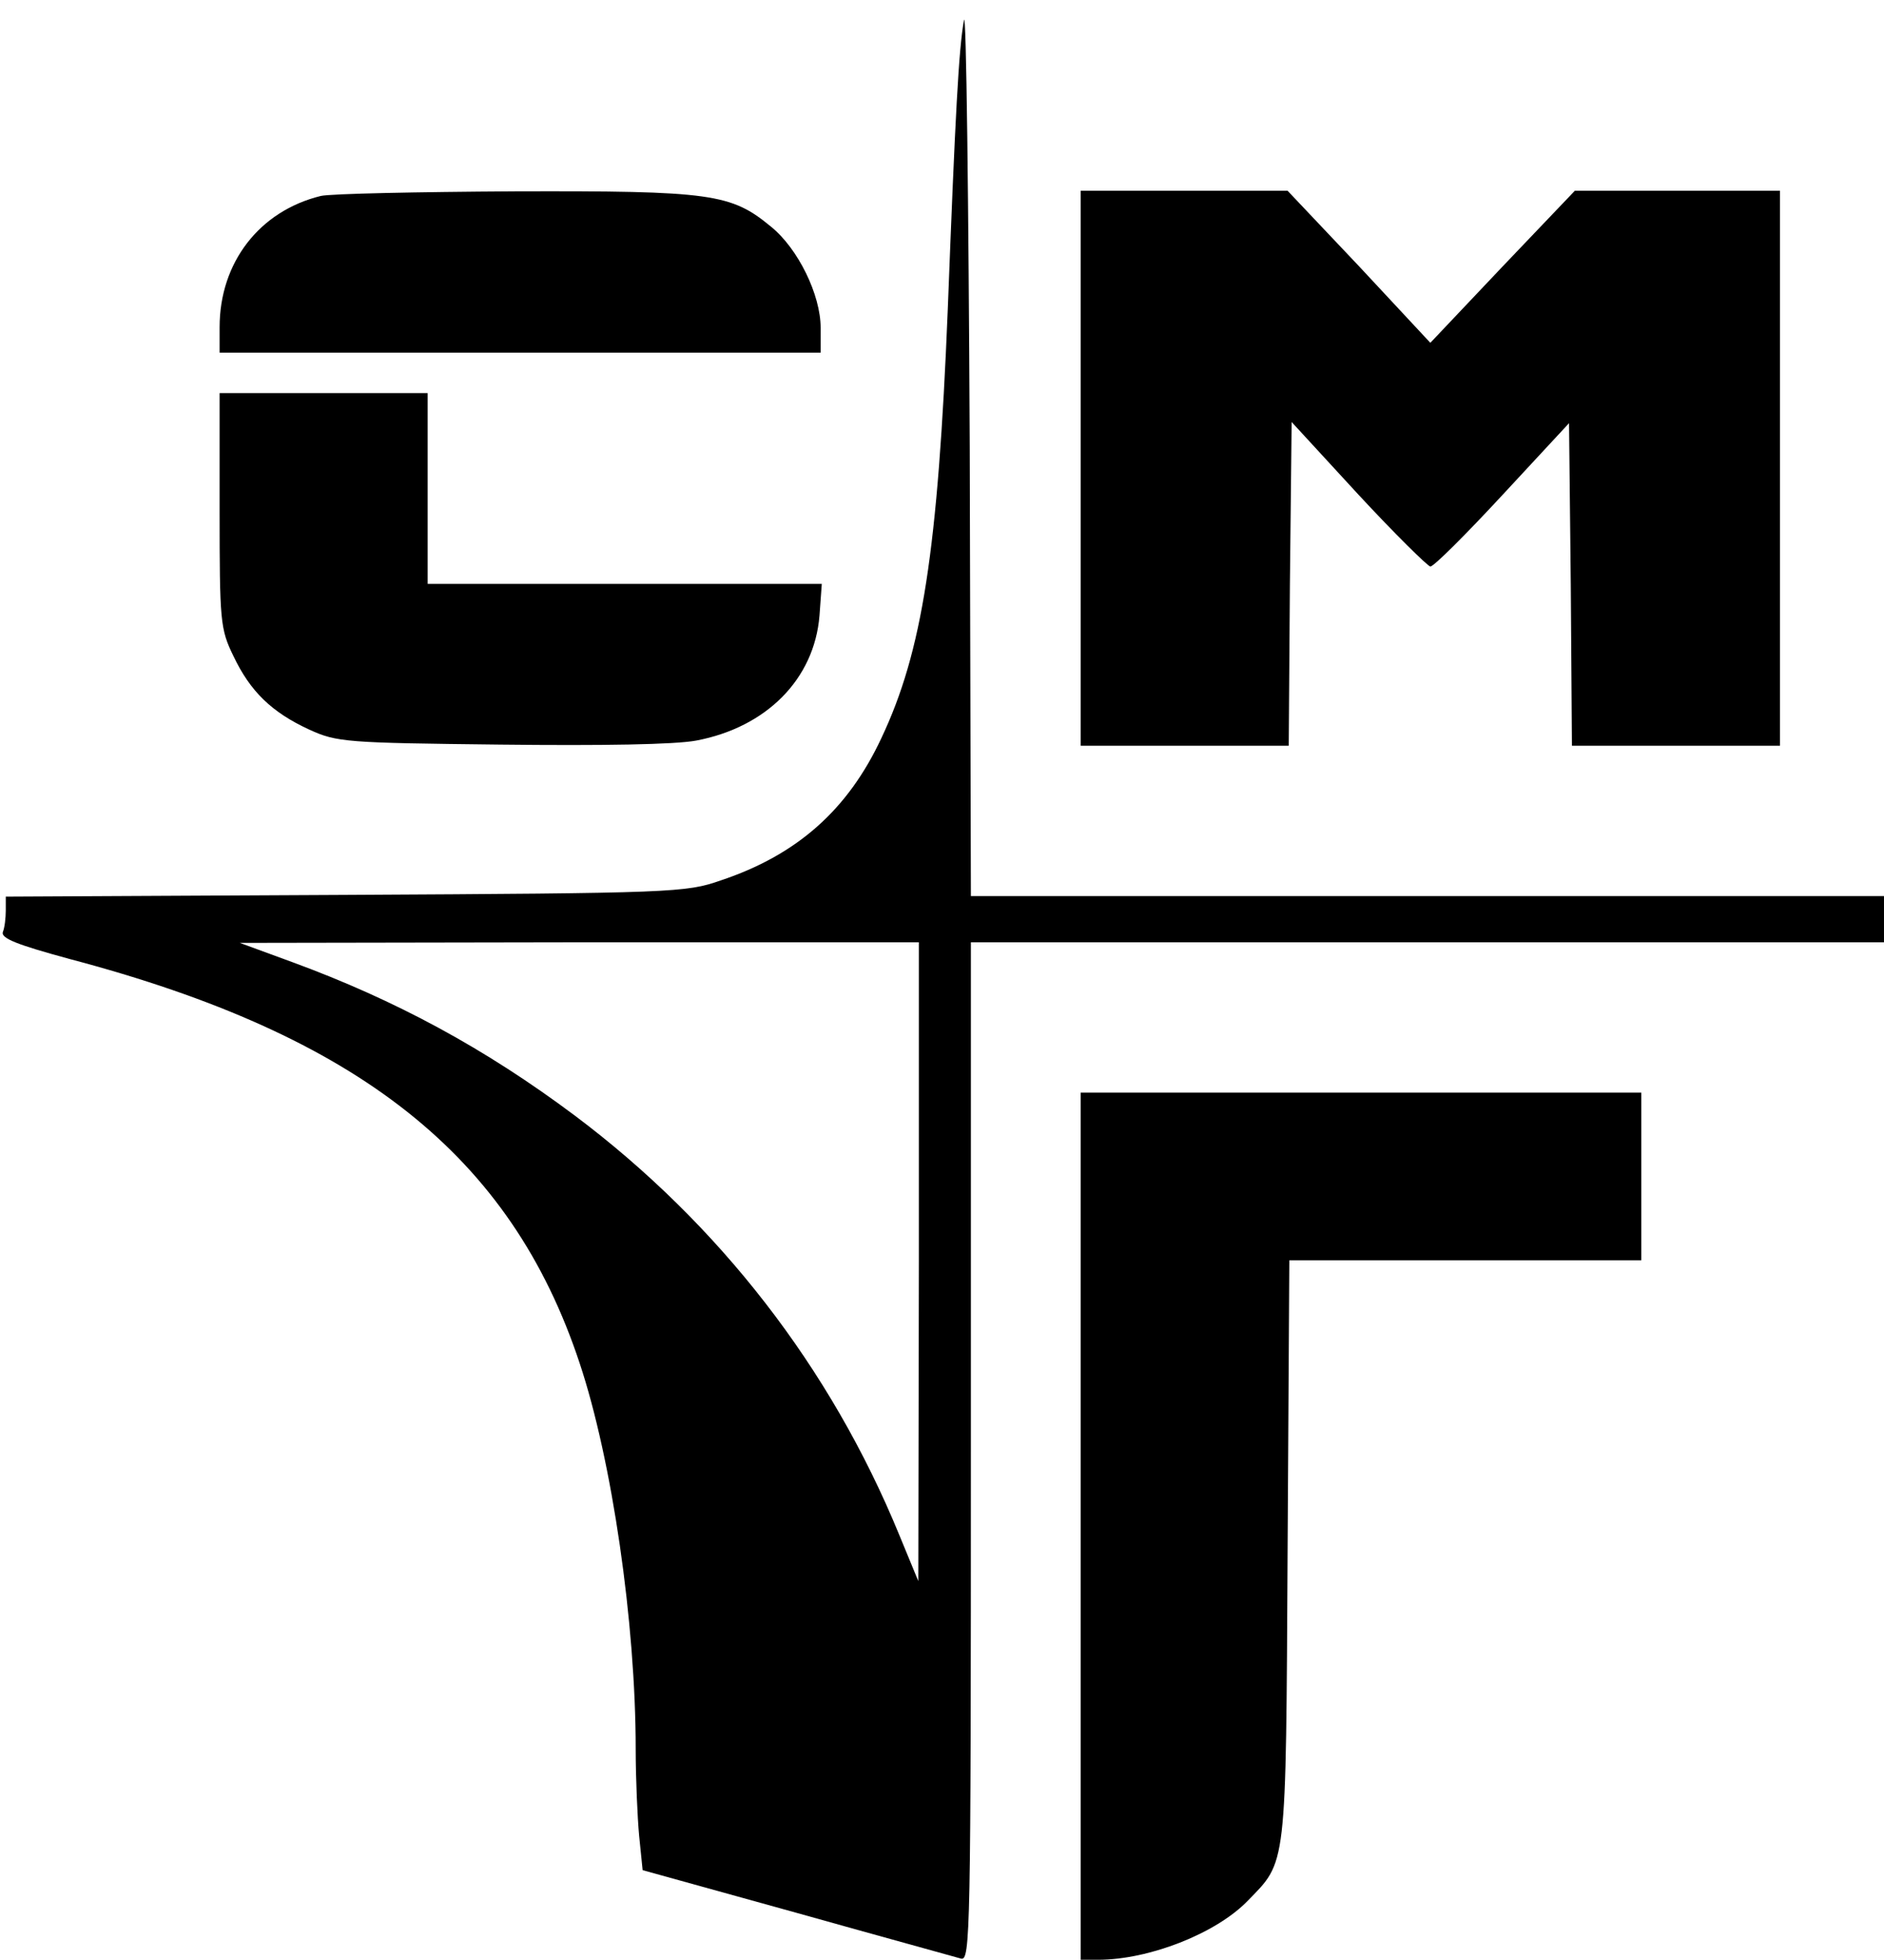<?xml version="1.0" standalone="no"?>
<!DOCTYPE svg PUBLIC "-//W3C//DTD SVG 20010904//EN"
 "http://www.w3.org/TR/2001/REC-SVG-20010904/DTD/svg10.dtd">
<svg version="1.0" xmlns="http://www.w3.org/2000/svg"
 width="326pt" height="339pt" viewBox="0 0 326 339"
 preserveAspectRatio="xMidYMid meet">
<g transform="translate(0,339) scale(0.1,-0.1)"
fill="#000000" stroke="none">
<path d="M1668 3355 c-9 -49 -15 -162 -28 -500 -17 -418 -44 -592 -115 -742
-58 -124 -146 -202 -278 -246 -60 -21 -82 -22 -649 -25 l-588 -3 0 -24 c0 -13
-2 -30 -5 -37 -4 -11 24 -22 116 -47 500 -132 763 -340 882 -699 56 -168 97
-449 97 -668 0 -50 3 -118 6 -150 l6 -59 267 -74 c146 -41 274 -76 284 -79 16
-4 17 43 17 877 l0 881 790 0 790 0 0 40 0 40 -790 0 -790 0 -2 778 c-2 427
-6 759 -10 737z m-78 -2147 l-1 -553 -33 80 c-119 290 -312 538 -561 725 -155
116 -310 200 -490 266 l-90 33 588 1 587 0 0 -552z"/>
<path d="M555 3051 c-106 -26 -175 -115 -175 -227 l0 -44 520 0 520 0 0 43 c0
57 -39 137 -86 175 -69 57 -103 62 -443 61 -168 -1 -319 -4 -336 -8z"/>
<path d="M1870 2580 l0 -480 180 0 180 0 2 280 3 280 115 -125 c63 -68 120
-124 125 -125 6 0 62 56 125 124 l115 124 3 -279 2 -279 180 0 180 0 0 480 0
480 -177 0 -178 0 -125 -131 -125 -132 -123 132 -124 131 -179 0 -179 0 0
-480z"/>
<path d="M380 2508 c0 -193 1 -206 24 -253 29 -61 66 -97 131 -127 48 -22 64
-23 330 -26 178 -2 303 0 340 7 121 23 204 106 213 216 l4 55 -341 0 -341 0 0
165 0 165 -180 0 -180 0 0 -202z"/>
<path d="M1870 750 l0 -750 30 0 c88 0 203 45 258 101 69 71 67 50 70 607 l3
502 304 0 305 0 0 145 0 145 -485 0 -485 0 0 -750z"/>
</g>
</svg>
